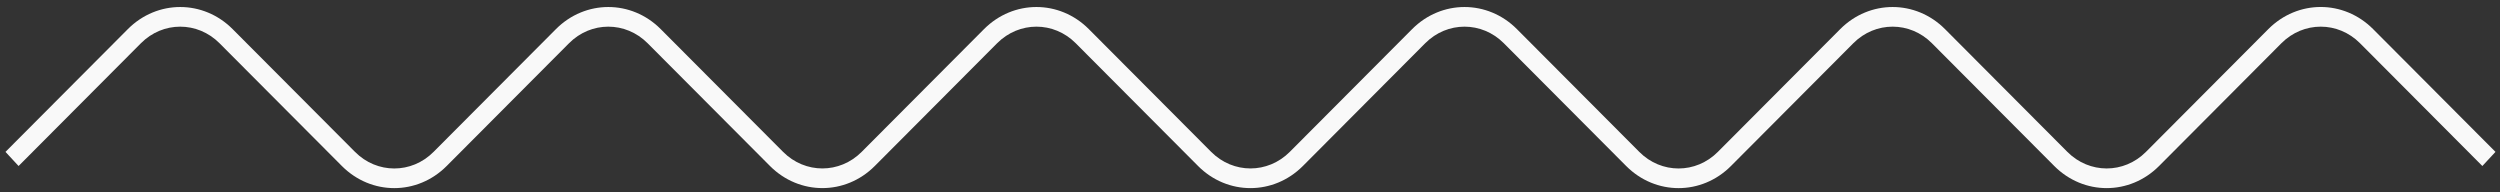 <svg xmlns="http://www.w3.org/2000/svg" width="312" height="24" viewBox="0 0 312 24">
    <rect x="0" y="0" width="312" height="24" fill="#333333" stroke="none"/>
    <path fill="#F9F9F9" fill-rule="evenodd" d="M209.485 23.477c-2.352 0-4.706-.92-6.54-2.76L187.675 5.394c-2.747-2.756-7.058-2.756-9.806 0L162.6 20.717c-3.675 3.68-9.42 3.678-13.08 0l-15.27-15.323c-2.747-2.758-7.056-2.753-9.807 0l-15.27 15.323c-3.665 3.676-9.413 3.676-13.078 0L80.82 5.394c-2.746-2.756-7.058-2.756-9.804 0L55.744 20.717c-3.666 3.68-9.412 3.68-13.078 0L27.394 5.394c-2.747-2.756-7.058-2.756-9.805 0L2.319 20.717.684 18.955l15.27-15.321c3.665-3.677 9.412-3.677 13.077 0l15.273 15.321c2.746 2.761 7.059 2.761 9.805 0L69.38 3.634c3.665-3.677 9.413-3.677 13.078 0L97.73 18.955c2.747 2.756 7.058 2.756 9.805 0l15.27-15.321c3.668-3.675 9.413-3.68 13.08 0l15.27 15.321c2.75 2.756 7.058 2.756 9.808 0l15.27-15.321c3.665-3.677 9.412-3.677 13.077 0l15.272 15.321c2.747 2.761 7.058 2.761 9.806 0l15.271-15.321c3.666-3.677 9.413-3.677 13.078 0l15.27 15.321c2.75 2.756 7.059 2.761 9.807 0l15.271-15.321c3.668-3.68 9.407-3.685 13.08 0l15.27 15.321-1.637 1.762-15.27-15.323c-2.749-2.758-7.058-2.753-9.807 0l-15.27 15.323c-3.668 3.68-9.412 3.678-13.08 0l-15.27-15.323c-2.746-2.756-7.058-2.756-9.805 0l-15.272 15.323c-1.833 1.84-4.187 2.76-6.54 2.76"/>
</svg>

